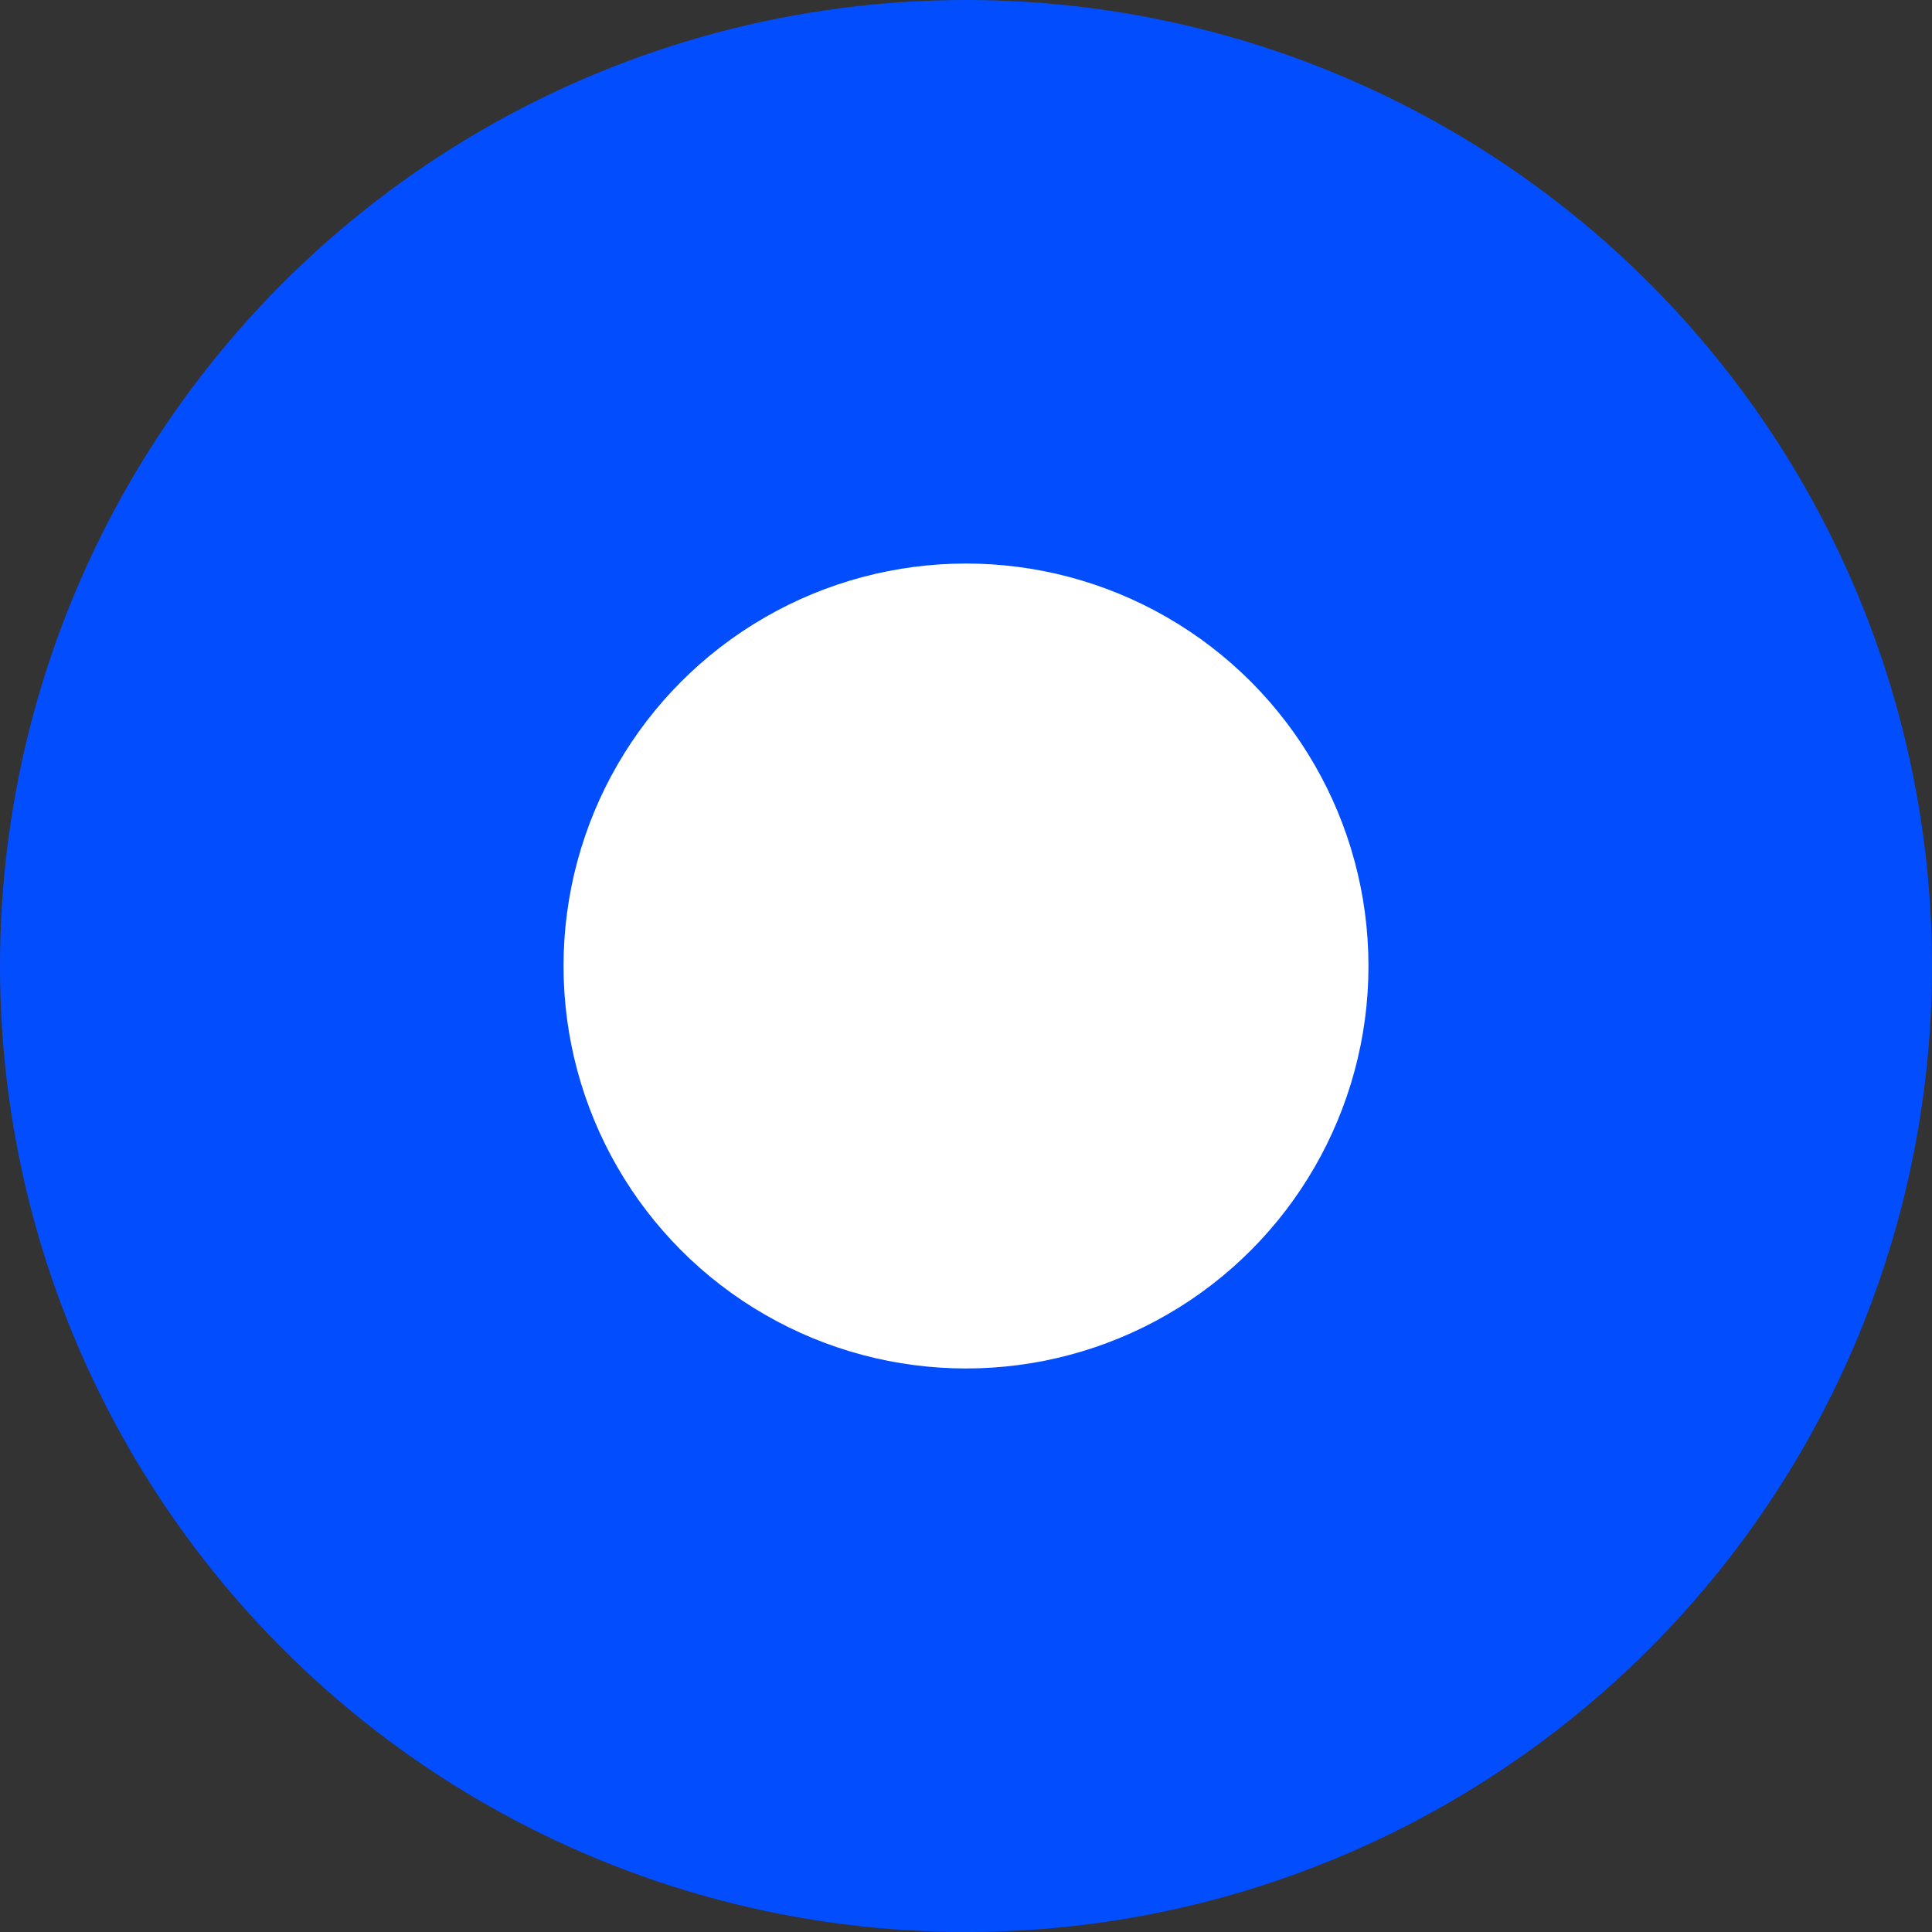 <?xml version="1.0" encoding="utf-8"?>
<svg xmlns="http://www.w3.org/2000/svg" fill="none" height="100%" overflow="visible" preserveAspectRatio="none" style="display: block;" viewBox="0 0 20.8 20.8" width="100%">
<rect x="0" y="0" width="20.8" height="20.8" fill="#333333" stroke="none"/>
<g id="Group 1533208576">
<circle cx="10.4" cy="10.4" fill="#024EFF" id="Ellipse 7450" r="10.4"/>
<circle cx="10.4" cy="10.4" fill="white" id="Ellipse 7451" r="4.333"/>
</g>
</svg>
